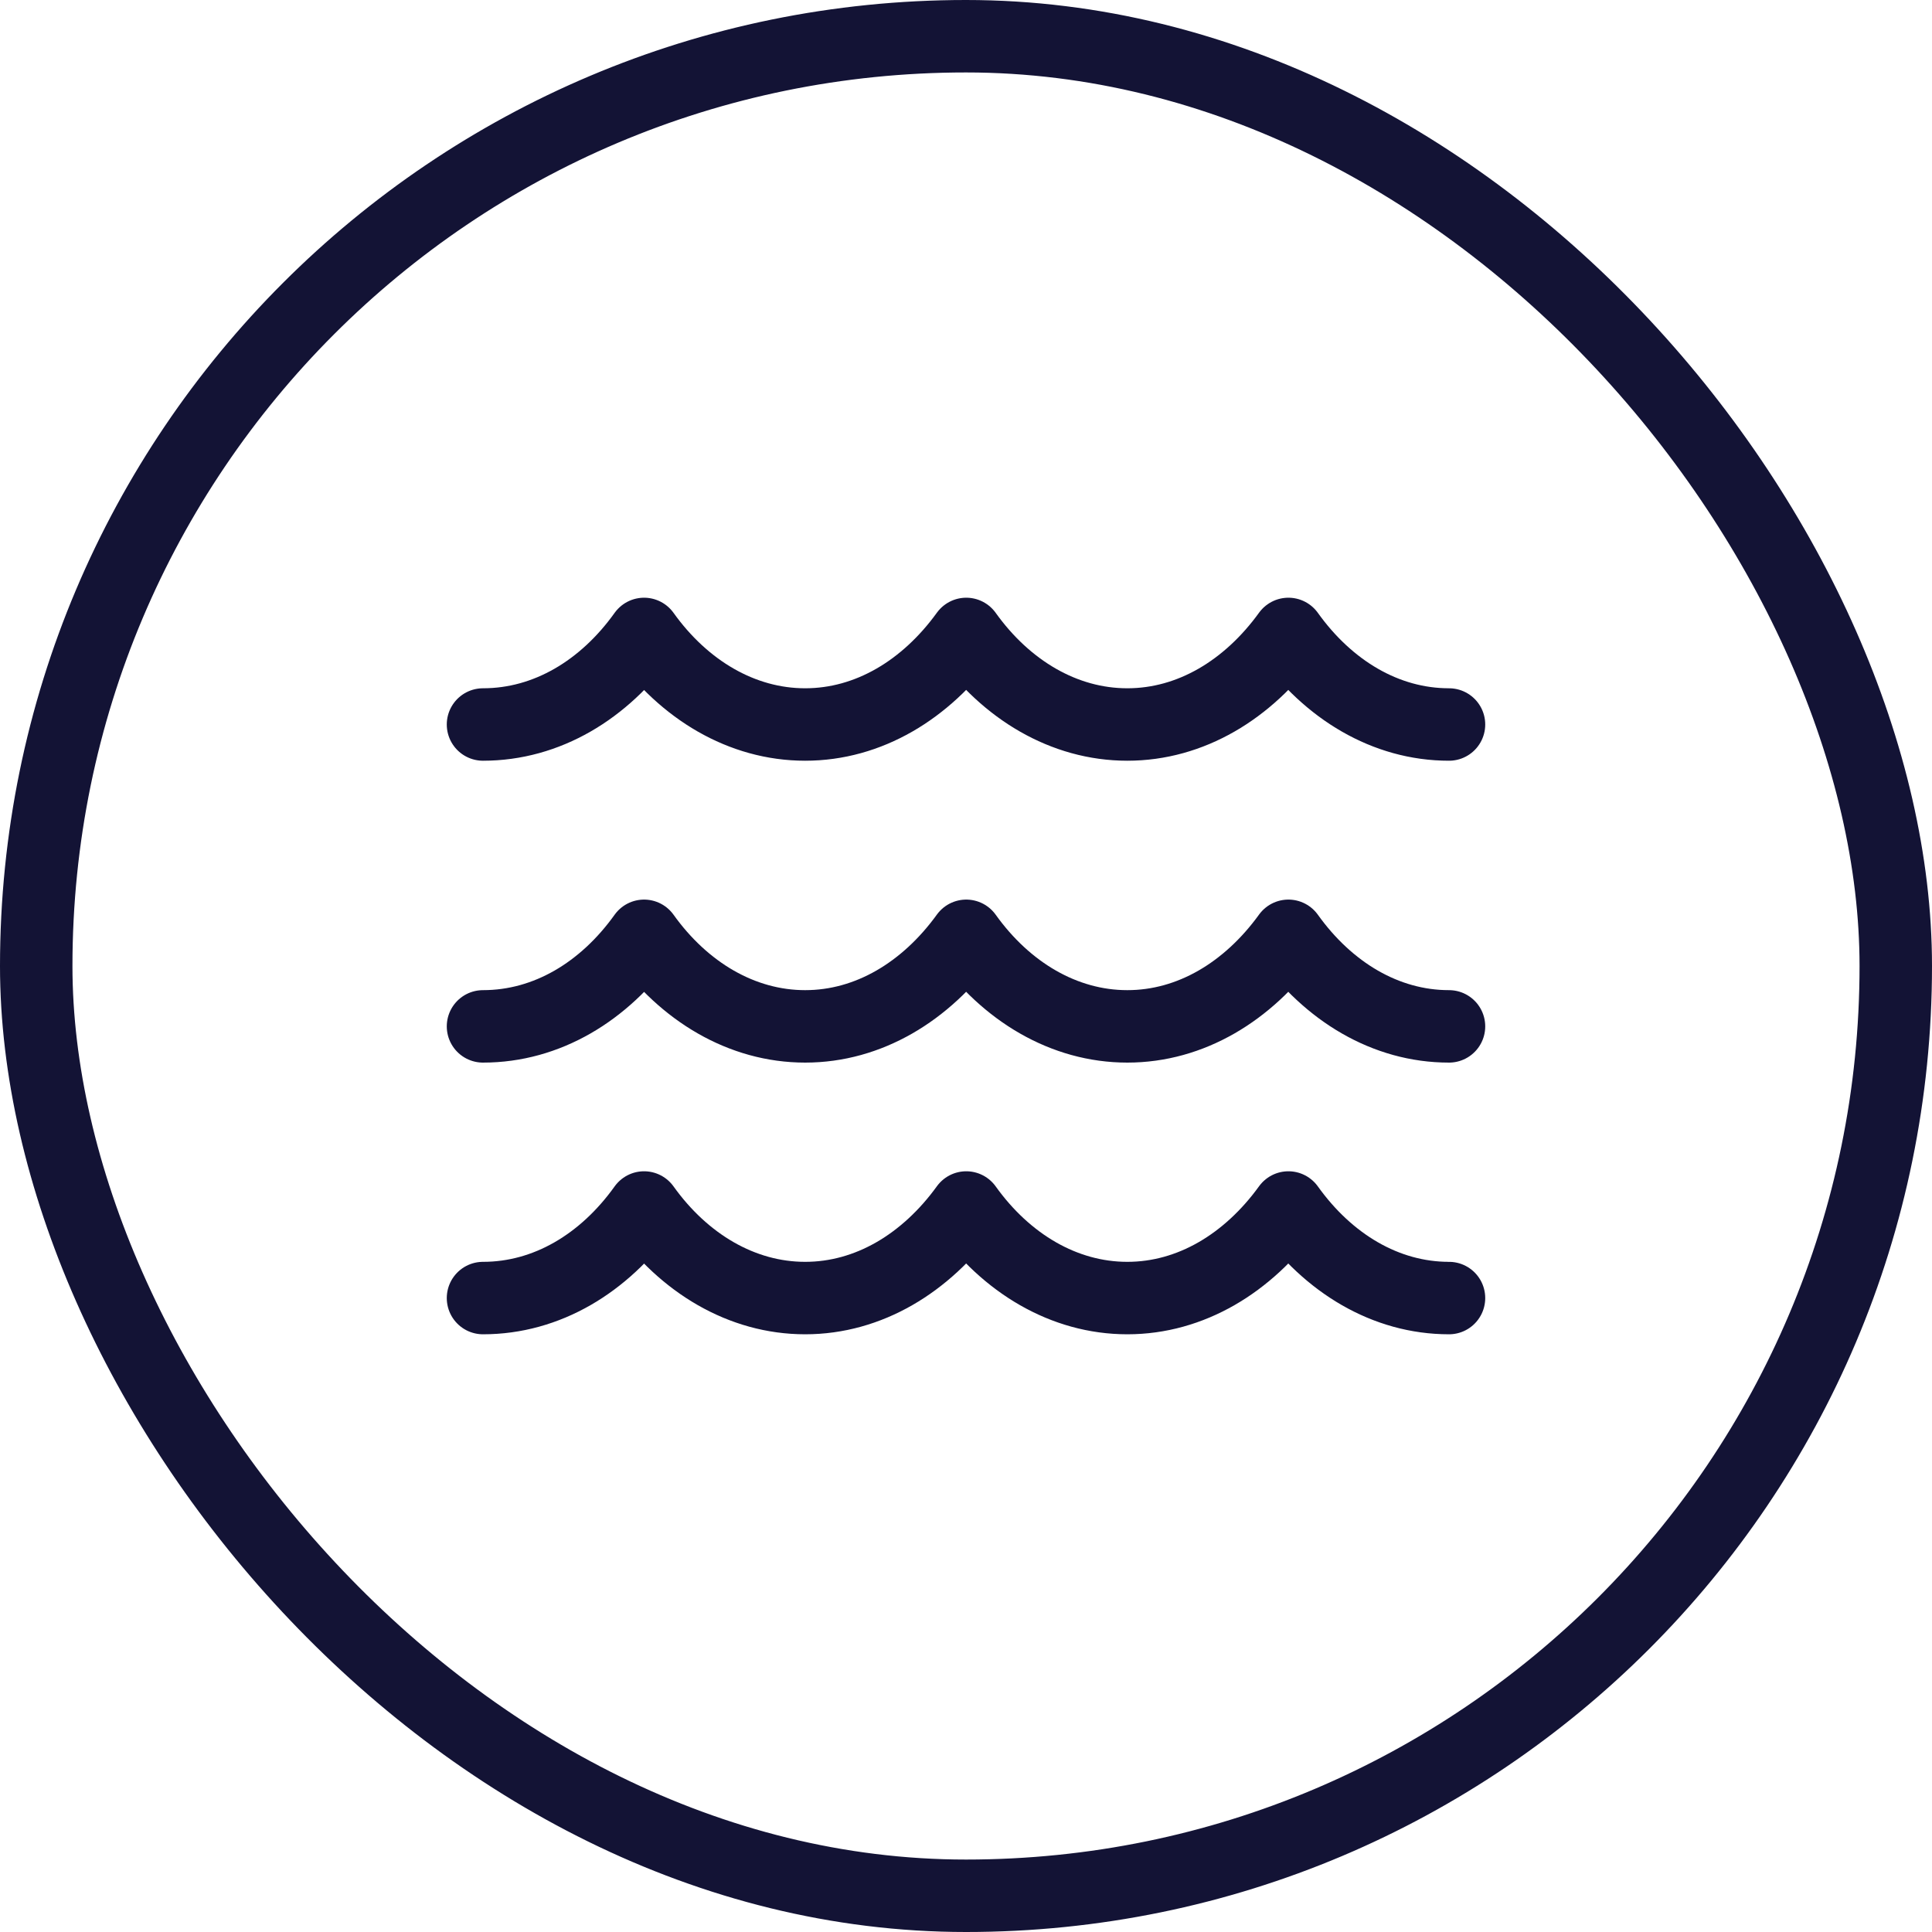 <svg width="40" height="40" viewBox="0 0 40 40" fill="none" xmlns="http://www.w3.org/2000/svg">
<rect x="0.75" y="0.75" width="38.5" height="38.5" rx="19.25" stroke="#131335" stroke-width="1.5"/>
<path d="M30 15C28.687 15 27.501 14.28 26.675 13.125C25.839 14.28 24.653 15 23.34 15C22.027 15 20.831 14.28 20.005 13.125C19.169 14.28 17.983 15 16.67 15C15.357 15 14.161 14.28 13.335 13.125C12.509 14.28 11.323 15 10 15" stroke="#131335" stroke-width="1.5" stroke-linecap="round" stroke-linejoin="round"/>
<path d="M30 21.25C28.687 21.25 27.501 20.53 26.675 19.375C25.839 20.53 24.653 21.25 23.34 21.25C22.027 21.25 20.831 20.53 20.005 19.375C19.169 20.53 17.983 21.25 16.67 21.25C15.357 21.25 14.161 20.53 13.335 19.375C12.509 20.53 11.323 21.25 10 21.25" stroke="#131335" stroke-width="1.5" stroke-linecap="round" stroke-linejoin="round"/>
<path d="M30 26.875C28.687 26.875 27.501 26.155 26.675 25C25.839 26.155 24.653 26.875 23.34 26.875C22.027 26.875 20.831 26.155 20.005 25C19.169 26.155 17.983 26.875 16.67 26.875C15.357 26.875 14.161 26.155 13.335 25C12.509 26.155 11.323 26.875 10 26.875" stroke="#131335" stroke-width="1.5" stroke-linecap="round" stroke-linejoin="round"/>
</svg>
